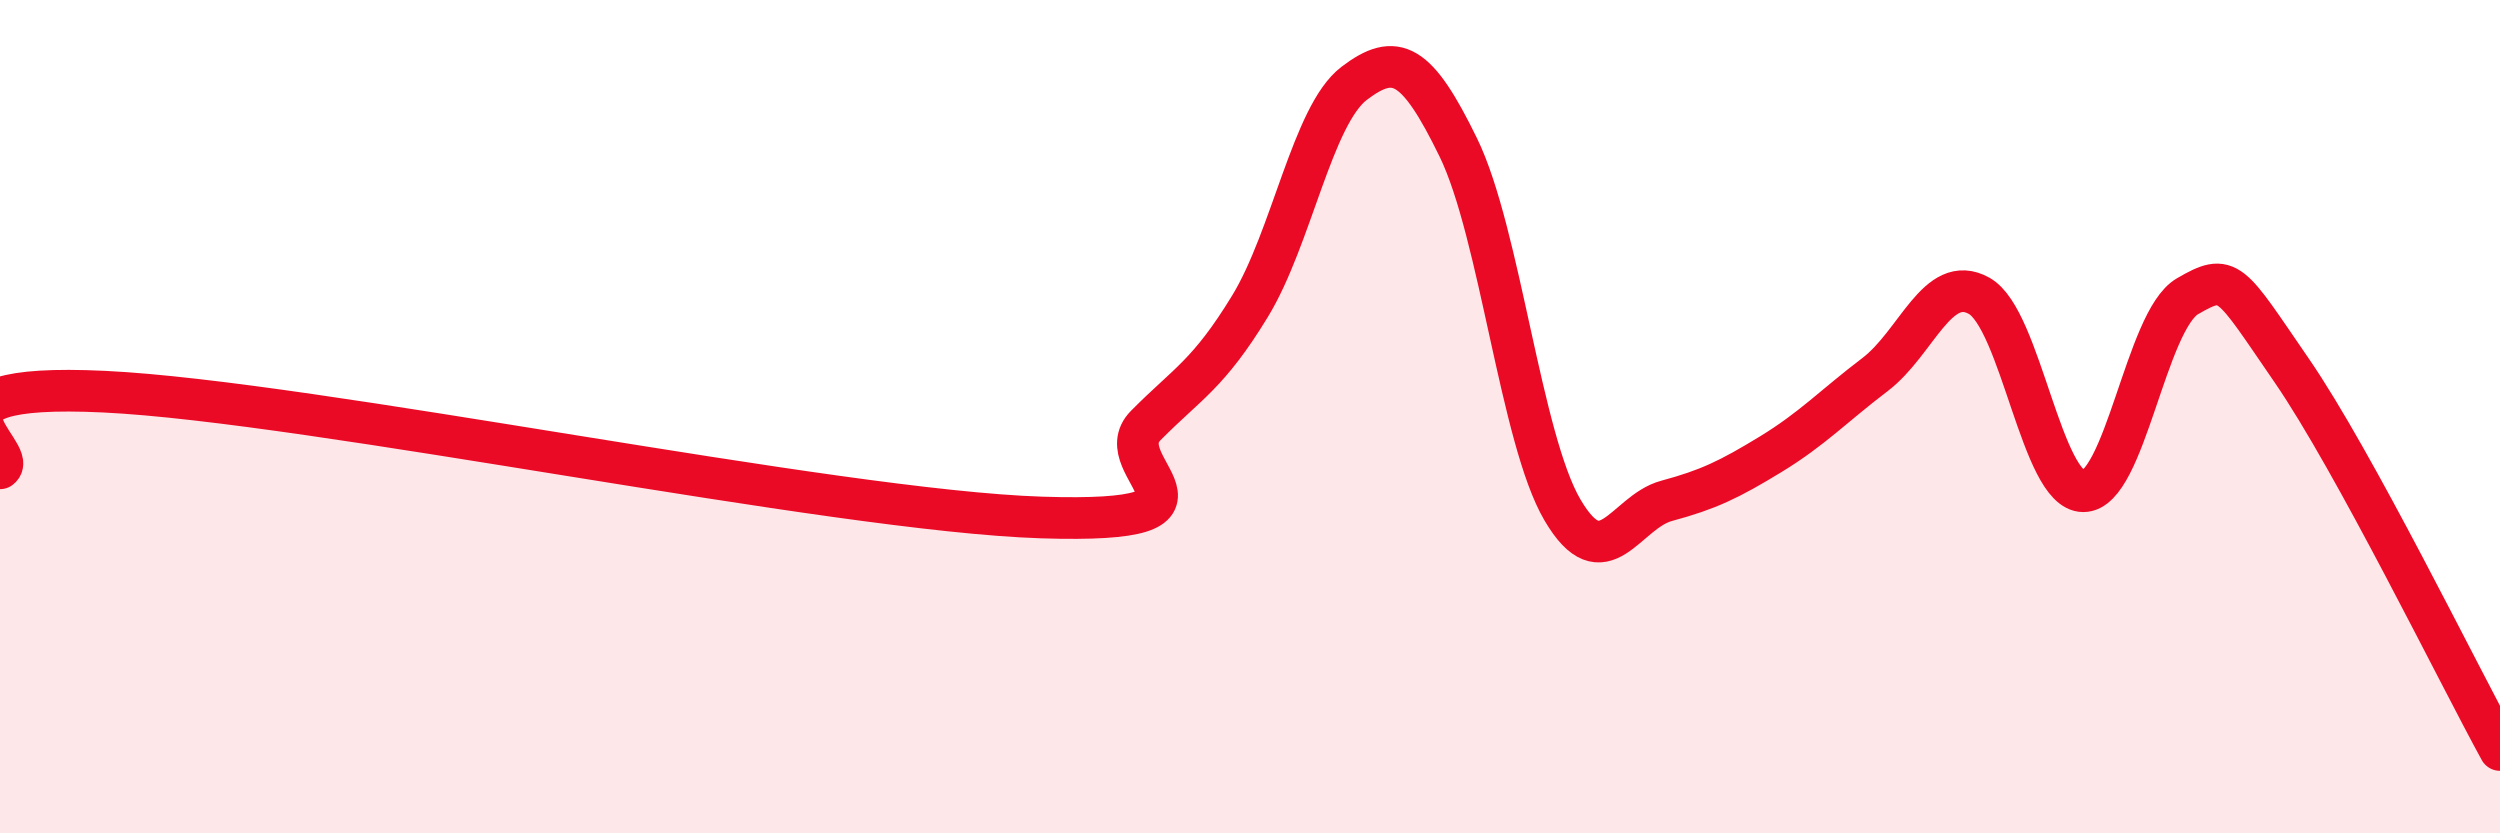 
    <svg width="60" height="20" viewBox="0 0 60 20" xmlns="http://www.w3.org/2000/svg">
      <path
        d="M 0,11.24 C 0.5,10.87 -2.5,9.16 2.5,9.4 C 7.5,9.64 20,12.26 25,12.42 C 30,12.58 26.5,11.22 27.5,10.21 C 28.5,9.2 29,8.99 30,7.35 C 31,5.71 31.5,2.76 32.5,2 C 33.5,1.24 34,1.49 35,3.54 C 36,5.59 36.5,10.54 37.5,12.24 C 38.5,13.94 39,12.29 40,12.02 C 41,11.75 41.5,11.51 42.5,10.9 C 43.5,10.29 44,9.75 45,8.99 C 46,8.23 46.5,6.54 47.5,7.1 C 48.5,7.66 49,11.79 50,11.79 C 51,11.79 51.5,7.69 52.5,7.11 C 53.5,6.53 53.5,6.71 55,8.89 C 56.5,11.07 59,16.18 60,18L60 20L0 20Z"
        fill="#EB0A25"
        opacity="0.1"
        stroke-linecap="round"
        stroke-linejoin="round"
      />
      <path
        d="M 0,11.24 C 0.5,10.87 -2.5,9.16 2.5,9.4 C 7.5,9.64 20,12.26 25,12.42 C 30,12.58 26.5,11.22 27.5,10.21 C 28.5,9.2 29,8.99 30,7.35 C 31,5.71 31.5,2.76 32.5,2 C 33.5,1.24 34,1.49 35,3.54 C 36,5.59 36.5,10.54 37.5,12.24 C 38.5,13.94 39,12.29 40,12.02 C 41,11.75 41.5,11.51 42.5,10.9 C 43.5,10.29 44,9.75 45,8.99 C 46,8.23 46.5,6.54 47.5,7.1 C 48.5,7.66 49,11.79 50,11.79 C 51,11.79 51.5,7.69 52.5,7.11 C 53.5,6.53 53.5,6.71 55,8.89 C 56.5,11.07 59,16.18 60,18"
        stroke="#EB0A25"
        stroke-width="1"
        fill="none"
        stroke-linecap="round"
        stroke-linejoin="round"
      />
    </svg>
  